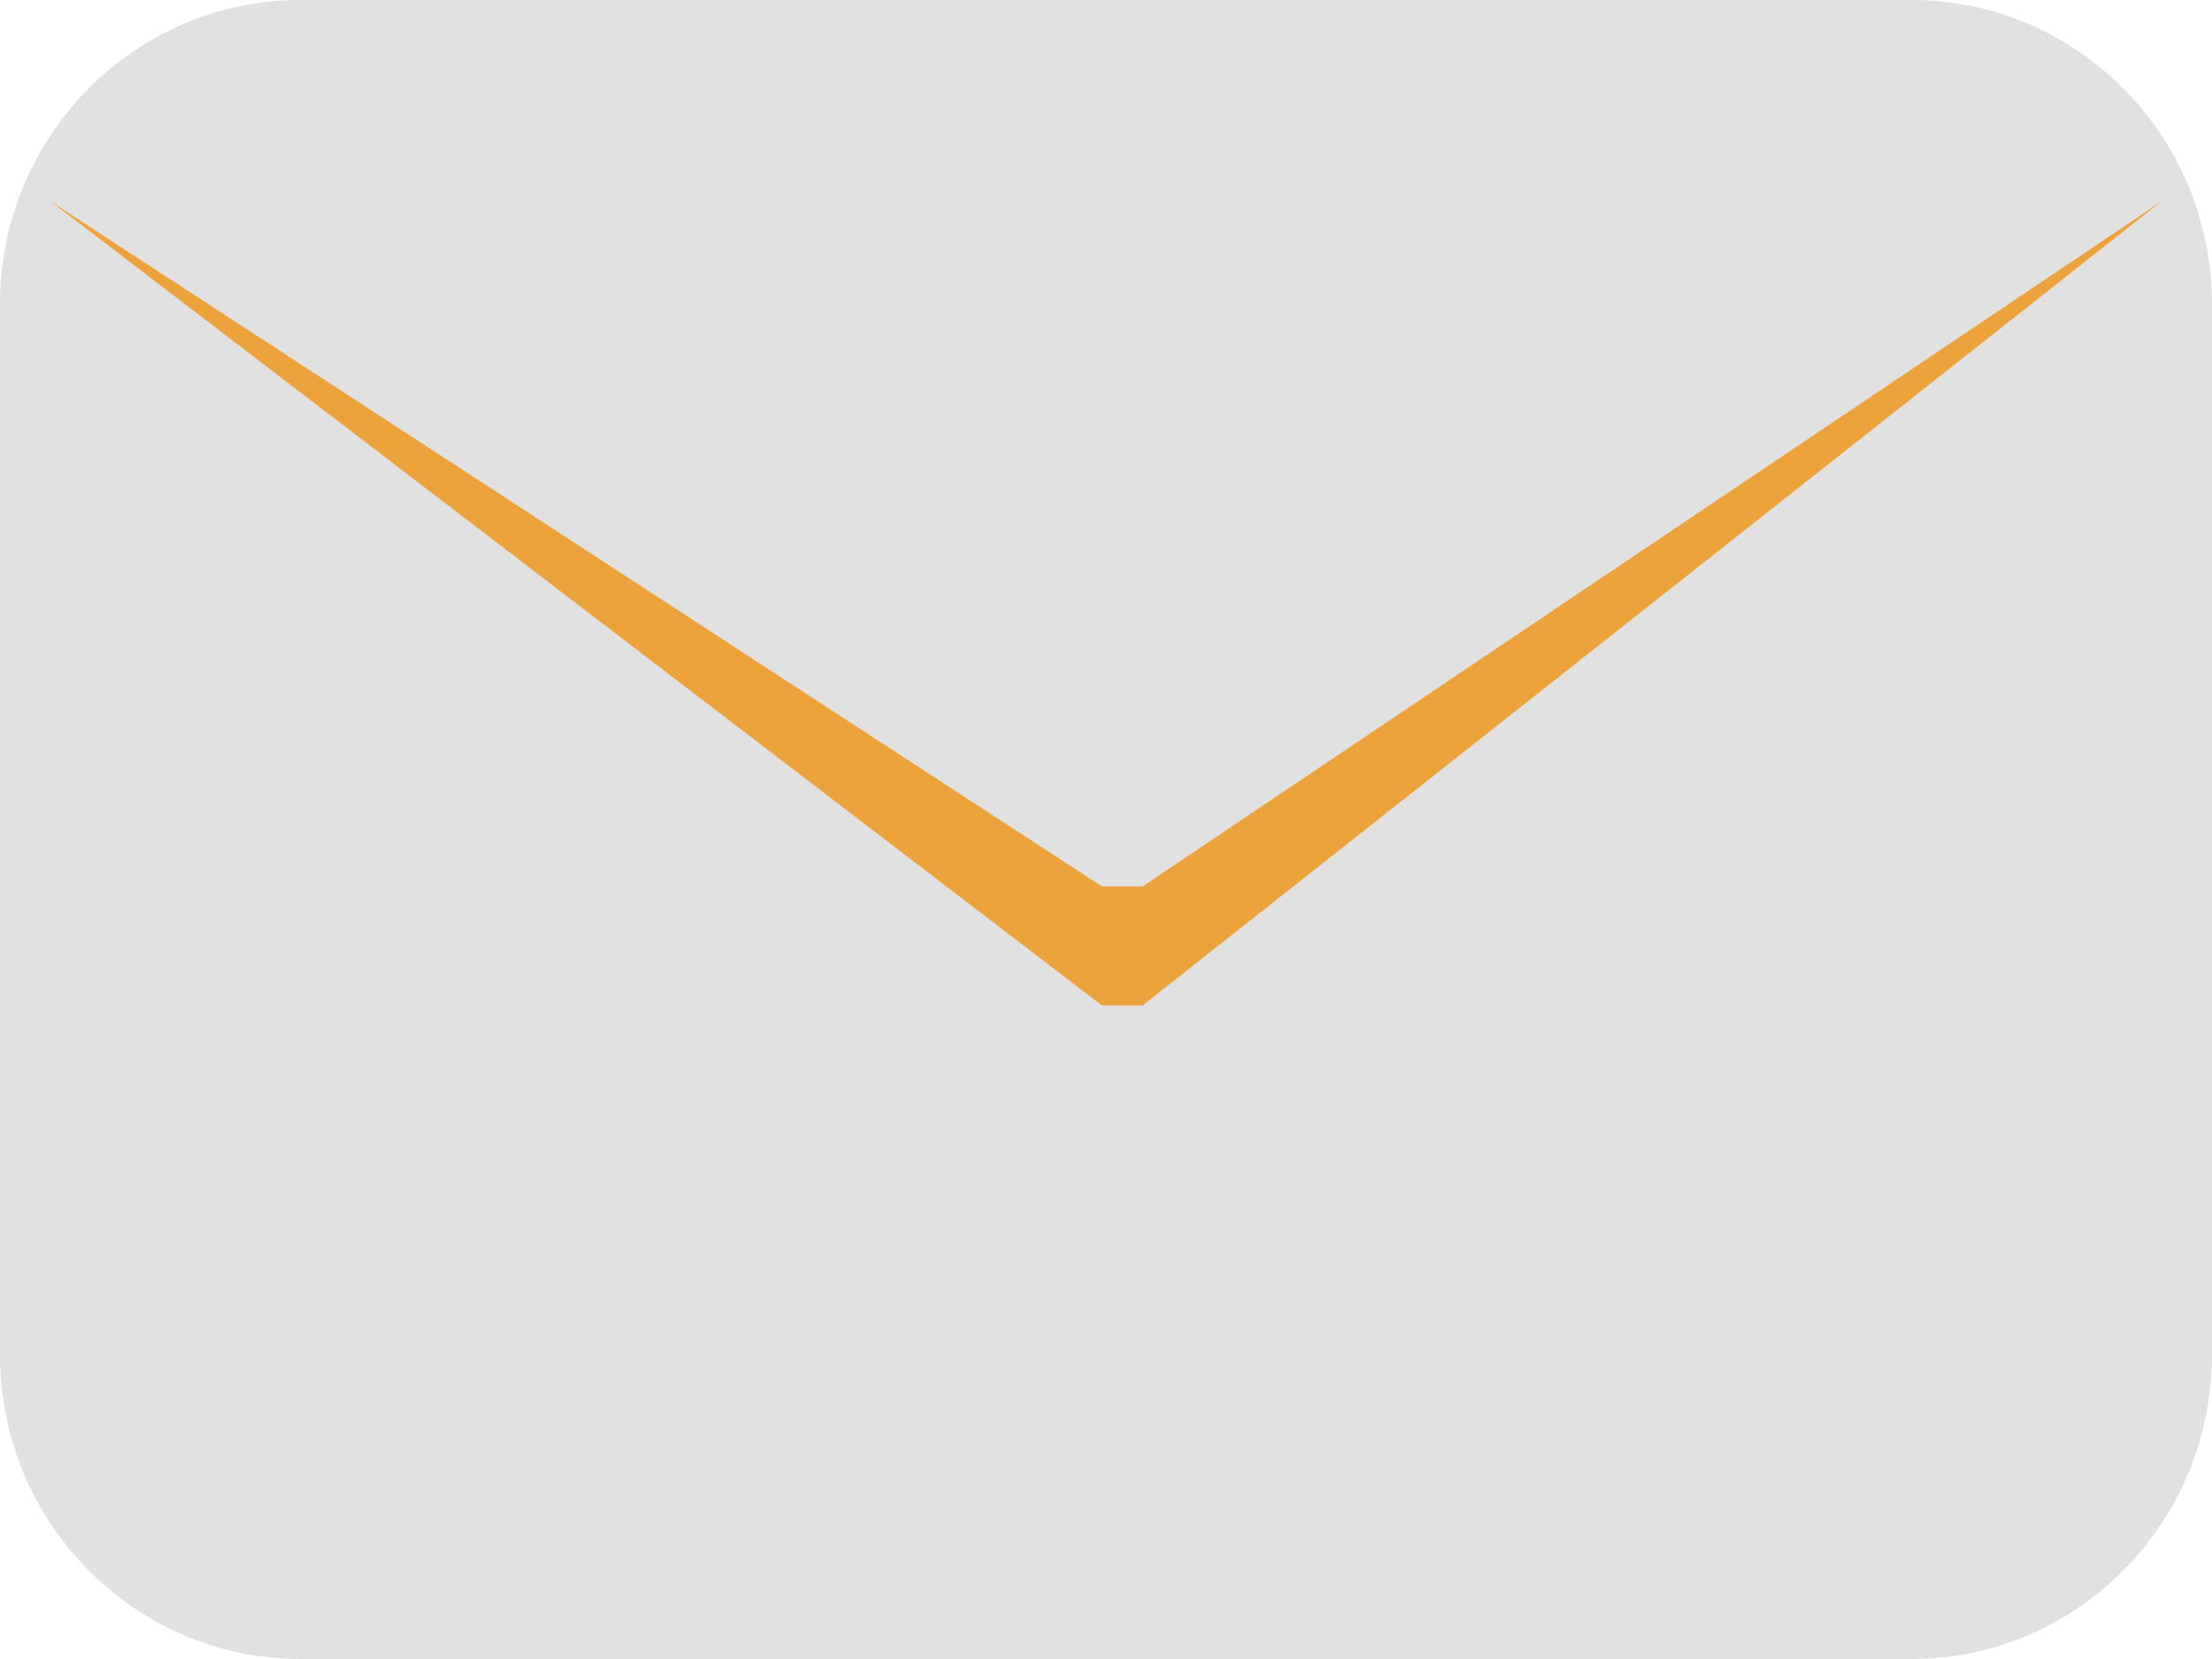 <?xml version="1.0" encoding="utf-8"?>
<!-- Generator: Adobe Illustrator 16.0.0, SVG Export Plug-In . SVG Version: 6.00 Build 0)  -->
<!DOCTYPE svg PUBLIC "-//W3C//DTD SVG 1.1//EN" "http://www.w3.org/Graphics/SVG/1.1/DTD/svg11.dtd">
<svg version="1.1" id="レイヤー_1" xmlns="http://www.w3.org/2000/svg" xmlns:xlink="http://www.w3.org/1999/xlink" x="0px"
	 y="0px" width="44px" height="33px" viewBox="0 0 44 33" enable-background="new 0 0 44 33" xml:space="preserve">
<path opacity="0.45" fill="#BFBEBE" d="M38.021,33H5.979C2.677,33,0,30.289,0,26.945V6.054C0,2.71,2.677,0,5.979,0h32.042
	C41.323,0,44,2.71,44,6.054v20.891C44,30.289,41.323,33,38.021,33z"/>
<polygon fill="#EDA33C" points="1,4 21.919,17.633 22.727,17.633 43,4 43,4 22.727,20 21.919,20 1,4 "/>
</svg>
